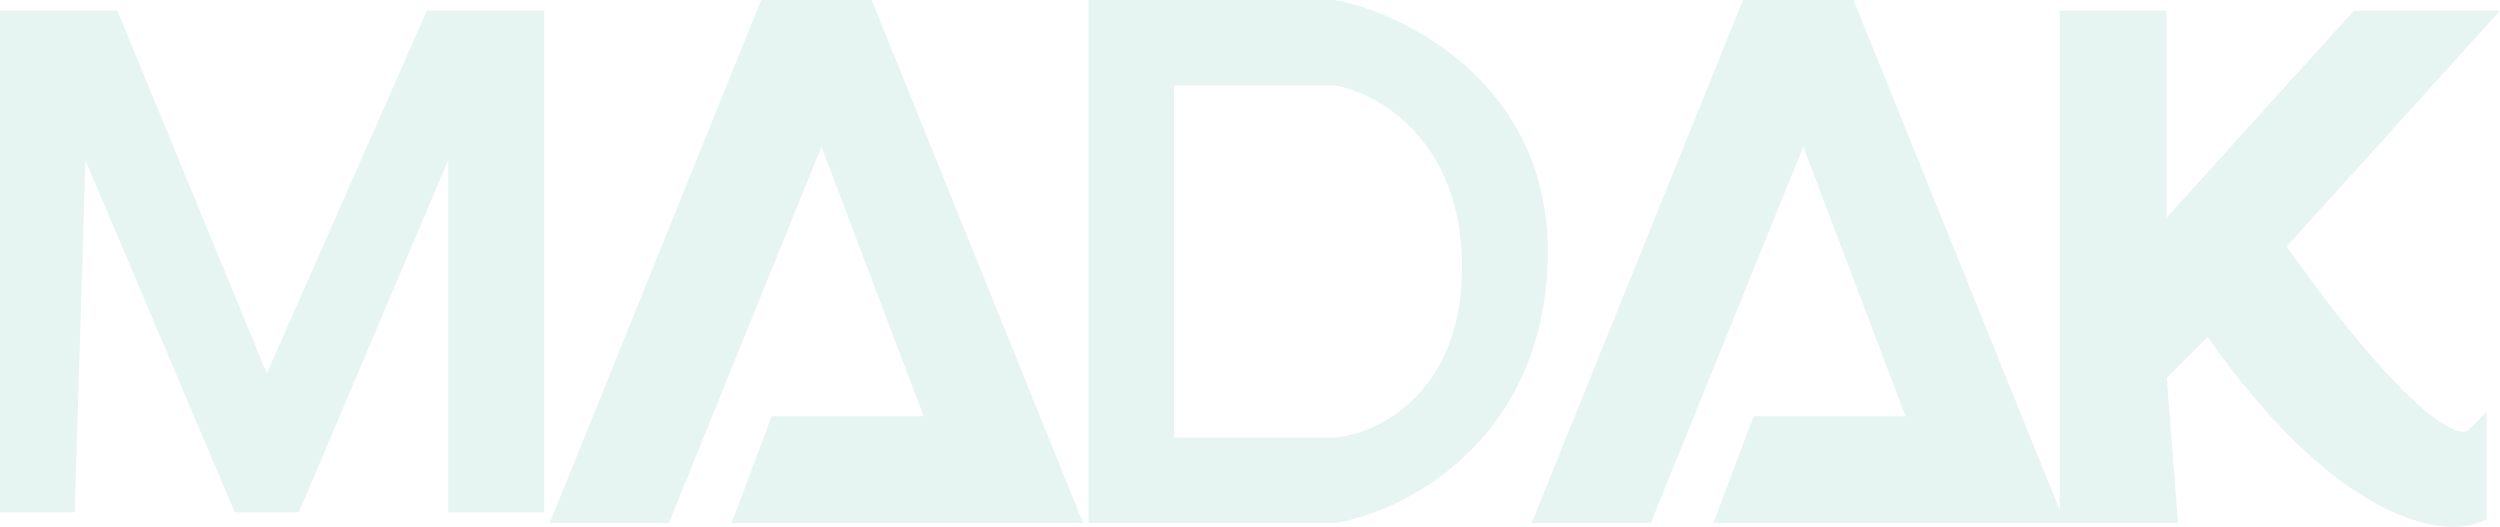 <svg width="897" height="189" viewBox="0 0 897 189" fill="none" xmlns="http://www.w3.org/2000/svg">
<path d="M0 3.83V183.819H26.804L30.634 57.444L84.242 183.819H107.217L160.826 57.444V183.819H195.289V3.83H153.168L95.73 134.035L42.121 3.83H0Z" fill="#04917E" fill-opacity="0.1"/>
<path d="M739.035 183.075V3.83H777.326V78.14L844.554 3.83H897L820.495 88.394C830.037 102.18 844.112 120.87 857.377 135.056C864.449 142.619 871.093 148.69 876.56 152.113C879.31 153.835 881.477 154.704 883.056 154.929C884.476 155.132 885.164 154.806 885.666 154.305L892.202 147.767V186.411L889.794 187.376C881.9 190.533 868.178 189.616 851.057 179.87C834.463 170.423 814.268 152.483 792.105 120.837L777.45 135.493L781.462 187.649H614.803L629.162 149.353H683.709L647.014 52.608L592.276 187.649H549.557L625.404 0H665.035L739.035 183.075Z" fill="#04917E" fill-opacity="0.1"/>
<path d="M388.596 187.649H262.517L276.876 149.353H331.423L294.728 52.608L239.99 187.649H197.271L273.118 0H312.749L388.596 187.649Z" fill="#04917E" fill-opacity="0.1"/>
<path fill-rule="evenodd" clip-rule="evenodd" d="M479.401 0.075C492.758 2.747 512.405 10.693 528.391 25.951C544.493 41.319 556.822 64.071 555.229 95.93C552.047 159.58 503.385 183.578 479.278 187.597L478.967 187.649H390.578V0H479.027L479.401 0.075ZM421.211 30.637V157.012H478.821L478.997 156.997C486.841 156.284 498.235 152.292 507.694 142.764C517.25 133.136 524.6 118.092 524.6 95.739C524.6 50.718 494.905 33.532 479.334 30.7L478.993 30.637H421.211Z" fill="#04917E" fill-opacity="0.1"/>
</svg>

